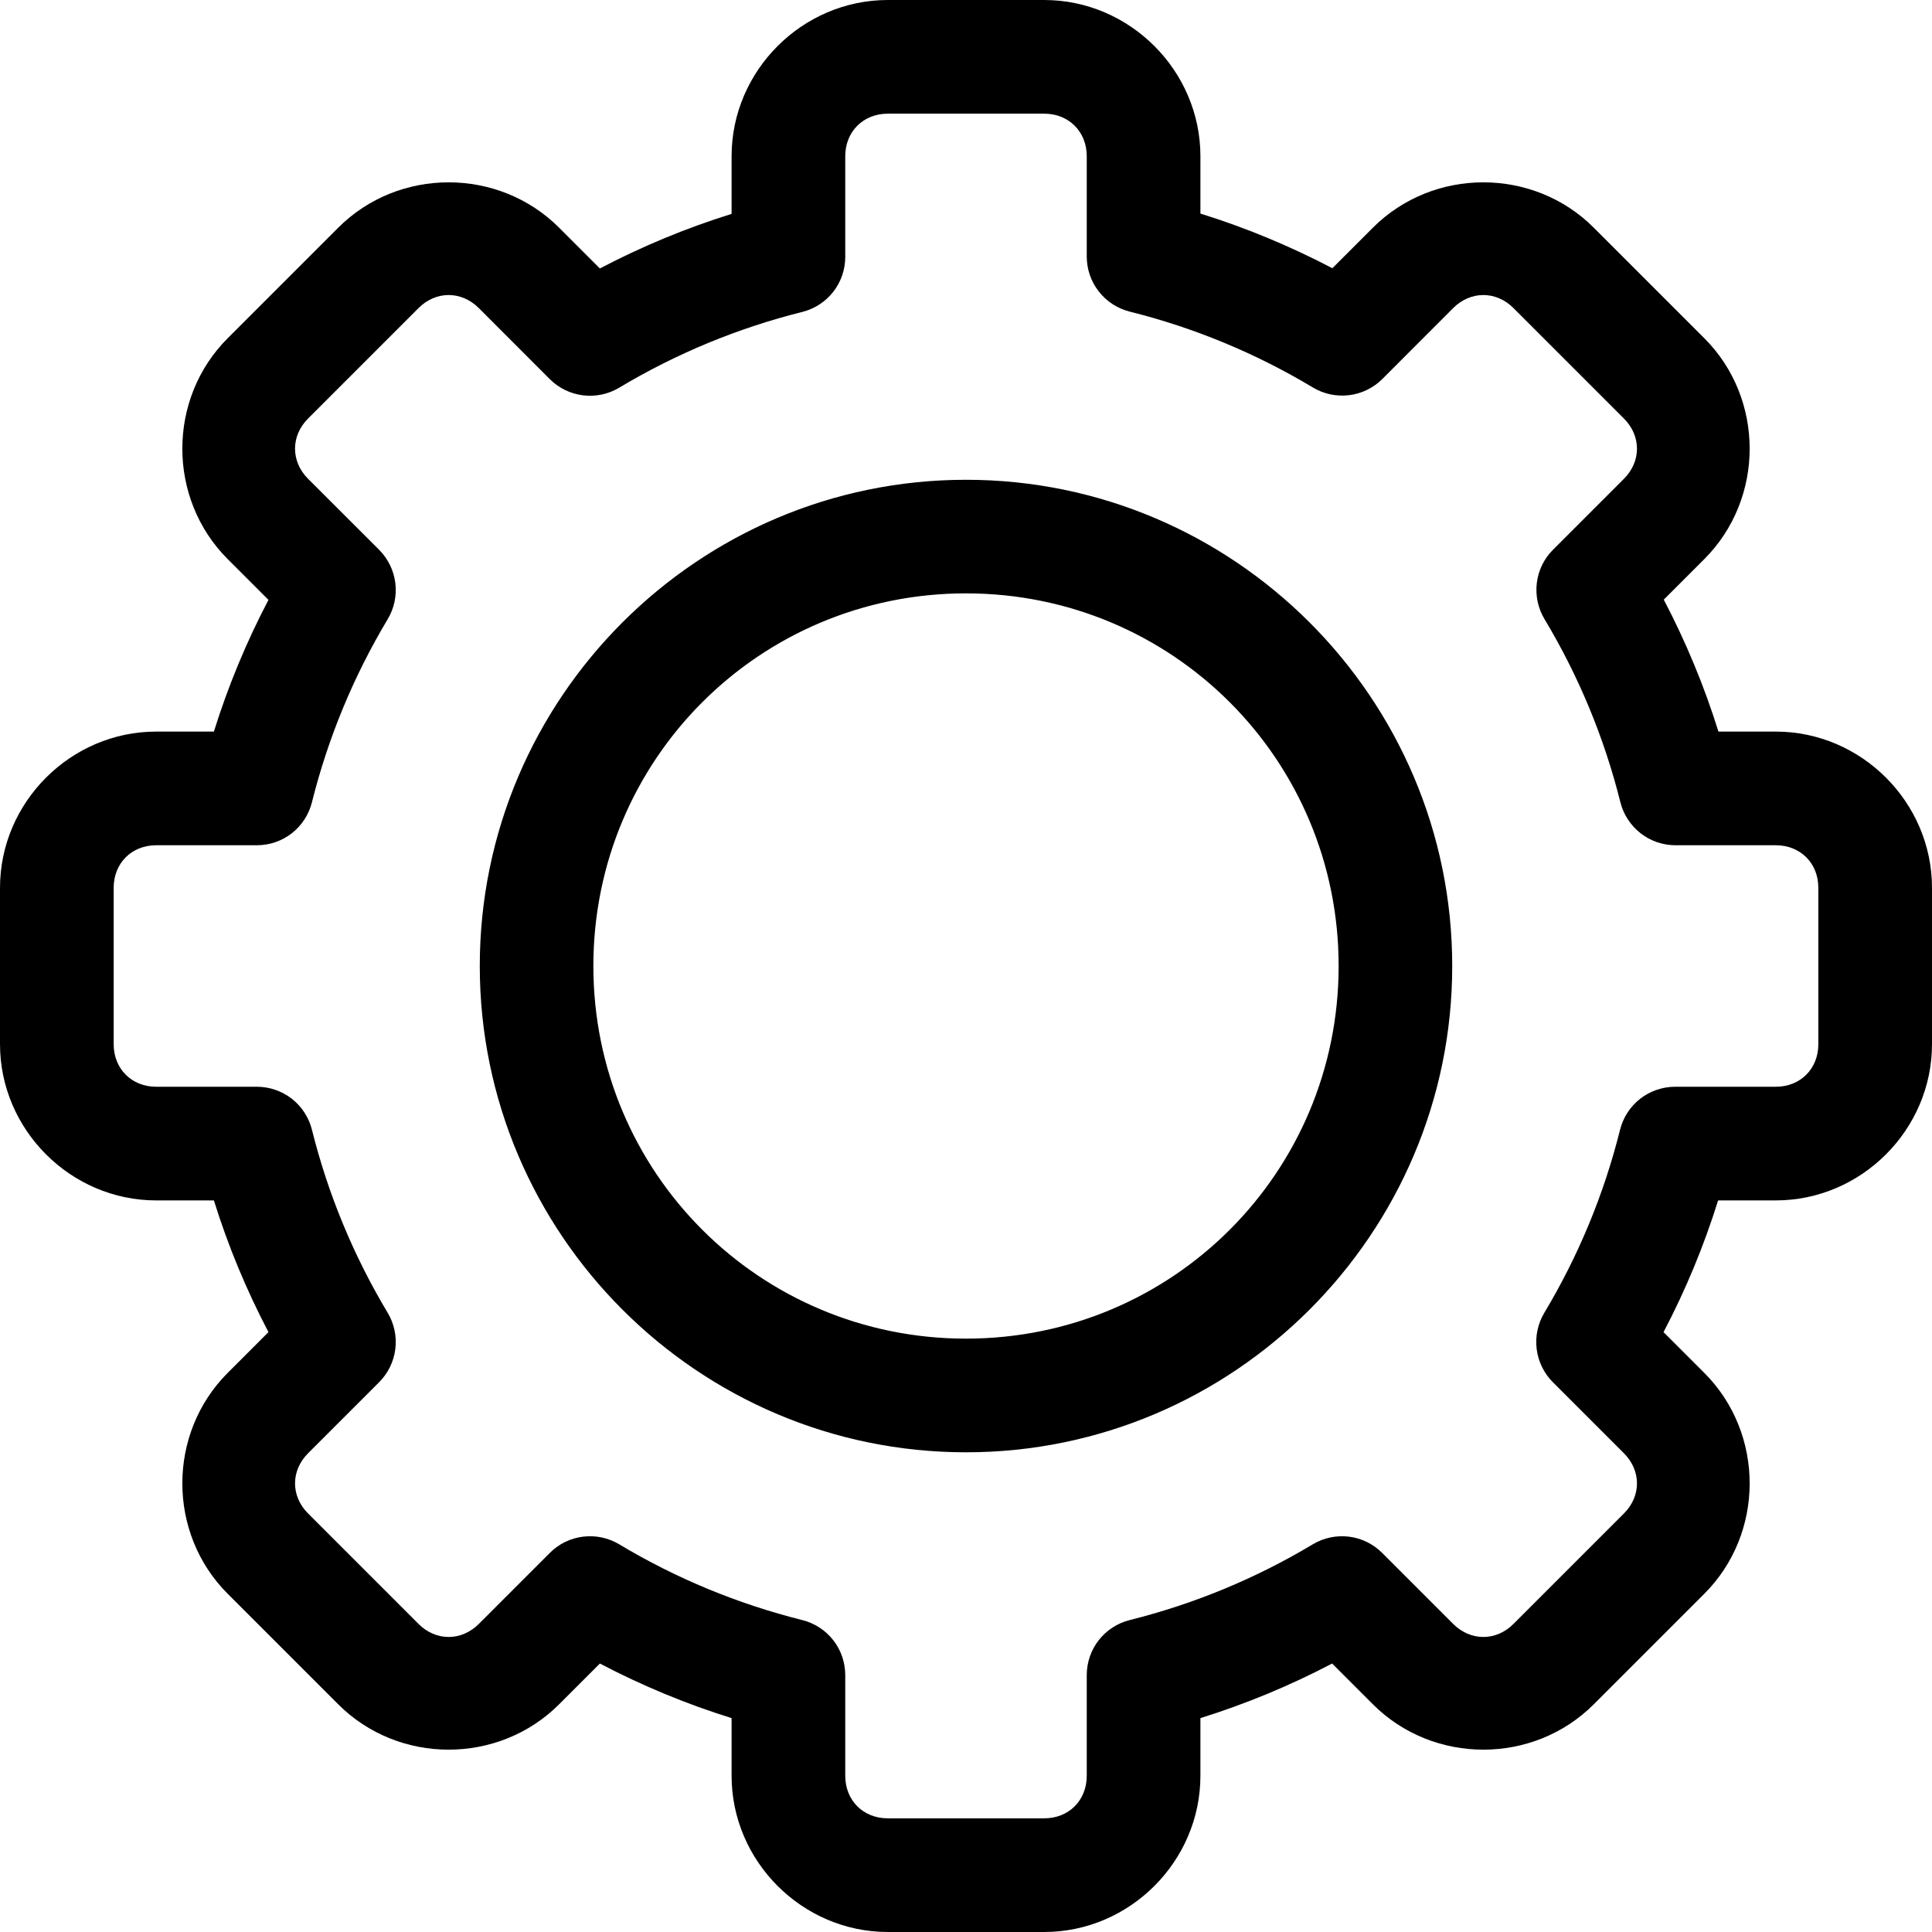 <svg width="24" height="24" viewBox="0 0 24 24" fill="none" xmlns="http://www.w3.org/2000/svg">
<path fill-rule="evenodd" clip-rule="evenodd" d="M11.029 0C9.966 0 9.088 0.878 9.088 1.941V2.657C8.523 2.833 7.976 3.06 7.452 3.335L6.946 2.829C6.194 2.077 4.952 2.077 4.201 2.829L2.829 4.201C2.077 4.952 2.077 6.194 2.829 6.946L3.335 7.452C3.06 7.976 2.833 8.524 2.657 9.088H1.941C0.878 9.088 0 9.966 0 11.029V12.971C0 14.034 0.878 14.912 1.941 14.912H2.657C2.833 15.477 3.06 16.024 3.335 16.548L2.829 17.054C2.077 17.806 2.077 19.048 2.829 19.799L4.201 21.171C4.952 21.923 6.194 21.923 6.946 21.171L7.452 20.665C7.976 20.94 8.523 21.167 9.088 21.343V22.059C9.088 23.122 9.966 24 11.029 24H12.971C14.034 24 14.912 23.122 14.912 22.059V21.343C15.476 21.167 16.024 20.94 16.548 20.665L17.054 21.171C17.806 21.923 19.048 21.923 19.799 21.171L21.171 19.799C21.923 19.048 21.923 17.806 21.171 17.054L20.665 16.548C20.94 16.024 21.167 15.477 21.343 14.912H22.059C23.122 14.912 24 14.034 24 12.971V11.029C24 9.966 23.122 9.088 22.059 9.088H21.347C21.171 8.523 20.943 7.974 20.668 7.449L21.171 6.946C21.923 6.194 21.923 4.952 21.171 4.201L19.799 2.829C19.048 2.077 17.806 2.077 17.054 2.829L16.551 3.332C16.026 3.057 15.477 2.829 14.912 2.653V1.941C14.912 0.878 14.034 0 12.971 0H11.029ZM11.029 1.412H12.971C13.277 1.412 13.5 1.635 13.5 1.941V3.186C13.5 3.344 13.552 3.496 13.649 3.62C13.746 3.745 13.882 3.833 14.034 3.871C14.835 4.071 15.602 4.389 16.31 4.814C16.445 4.895 16.603 4.928 16.759 4.909C16.915 4.89 17.061 4.819 17.172 4.708L18.052 3.827C18.269 3.611 18.585 3.611 18.801 3.827L20.173 5.199C20.389 5.415 20.389 5.732 20.173 5.948L19.293 6.828C19.181 6.939 19.11 7.085 19.091 7.241C19.072 7.397 19.105 7.555 19.186 7.69C19.611 8.398 19.929 9.165 20.129 9.966C20.167 10.118 20.256 10.254 20.38 10.351C20.504 10.448 20.657 10.5 20.814 10.5H22.059C22.366 10.5 22.588 10.723 22.588 11.029V12.971C22.588 13.277 22.366 13.5 22.059 13.5H20.809C20.652 13.5 20.499 13.553 20.375 13.649C20.251 13.746 20.163 13.882 20.125 14.034C19.925 14.835 19.608 15.601 19.184 16.308C19.103 16.443 19.07 16.601 19.089 16.757C19.108 16.913 19.179 17.059 19.29 17.17L20.173 18.053C20.389 18.269 20.389 18.585 20.173 18.801L18.801 20.173C18.585 20.389 18.269 20.389 18.052 20.173L17.17 19.291C17.058 19.179 16.913 19.108 16.757 19.089C16.601 19.07 16.443 19.103 16.308 19.184C15.601 19.608 14.834 19.925 14.034 20.125C13.882 20.163 13.746 20.251 13.649 20.375C13.552 20.499 13.5 20.652 13.5 20.81V22.059C13.5 22.366 13.277 22.588 12.971 22.588H11.029C10.723 22.588 10.5 22.366 10.5 22.059V20.81C10.5 20.652 10.448 20.499 10.351 20.375C10.254 20.251 10.118 20.163 9.966 20.125C9.166 19.925 8.399 19.608 7.692 19.184C7.557 19.103 7.399 19.07 7.243 19.089C7.087 19.108 6.941 19.179 6.83 19.291L5.948 20.173C5.731 20.389 5.415 20.389 5.199 20.173L3.827 18.801C3.611 18.585 3.611 18.269 3.827 18.053L4.71 17.17C4.821 17.059 4.892 16.913 4.911 16.757C4.93 16.601 4.897 16.443 4.816 16.308C4.392 15.601 4.075 14.835 3.875 14.034C3.837 13.882 3.749 13.746 3.625 13.649C3.501 13.553 3.348 13.5 3.191 13.5H1.941C1.635 13.5 1.412 13.277 1.412 12.971V11.029C1.412 10.723 1.635 10.5 1.941 10.5H3.191C3.348 10.5 3.501 10.448 3.625 10.351C3.749 10.254 3.837 10.118 3.875 9.966C4.075 9.166 4.392 8.4 4.816 7.692C4.897 7.557 4.93 7.399 4.911 7.243C4.892 7.087 4.821 6.942 4.71 6.83L3.827 5.948C3.611 5.732 3.611 5.415 3.827 5.199L5.199 3.827C5.415 3.611 5.731 3.611 5.948 3.827L6.83 4.71C6.941 4.821 7.087 4.892 7.243 4.911C7.399 4.93 7.557 4.897 7.692 4.816C8.399 4.392 9.166 4.075 9.966 3.875C10.118 3.837 10.254 3.749 10.351 3.625C10.448 3.501 10.5 3.348 10.5 3.191V1.941C10.5 1.635 10.723 1.412 11.029 1.412ZM12 5.96C8.672 5.96 5.96 8.672 5.96 12C5.96 15.328 8.672 18.041 12 18.041C15.328 18.041 18.04 15.328 18.04 12C18.04 8.672 15.328 5.96 12 5.96ZM12 7.371C14.565 7.371 16.629 9.435 16.629 12C16.629 14.565 14.565 16.629 12 16.629C9.435 16.629 7.371 14.565 7.371 12C7.371 9.435 9.435 7.371 12 7.371Z" fill="black" style="fill:black;fill-opacity:1;"/>
</svg>
